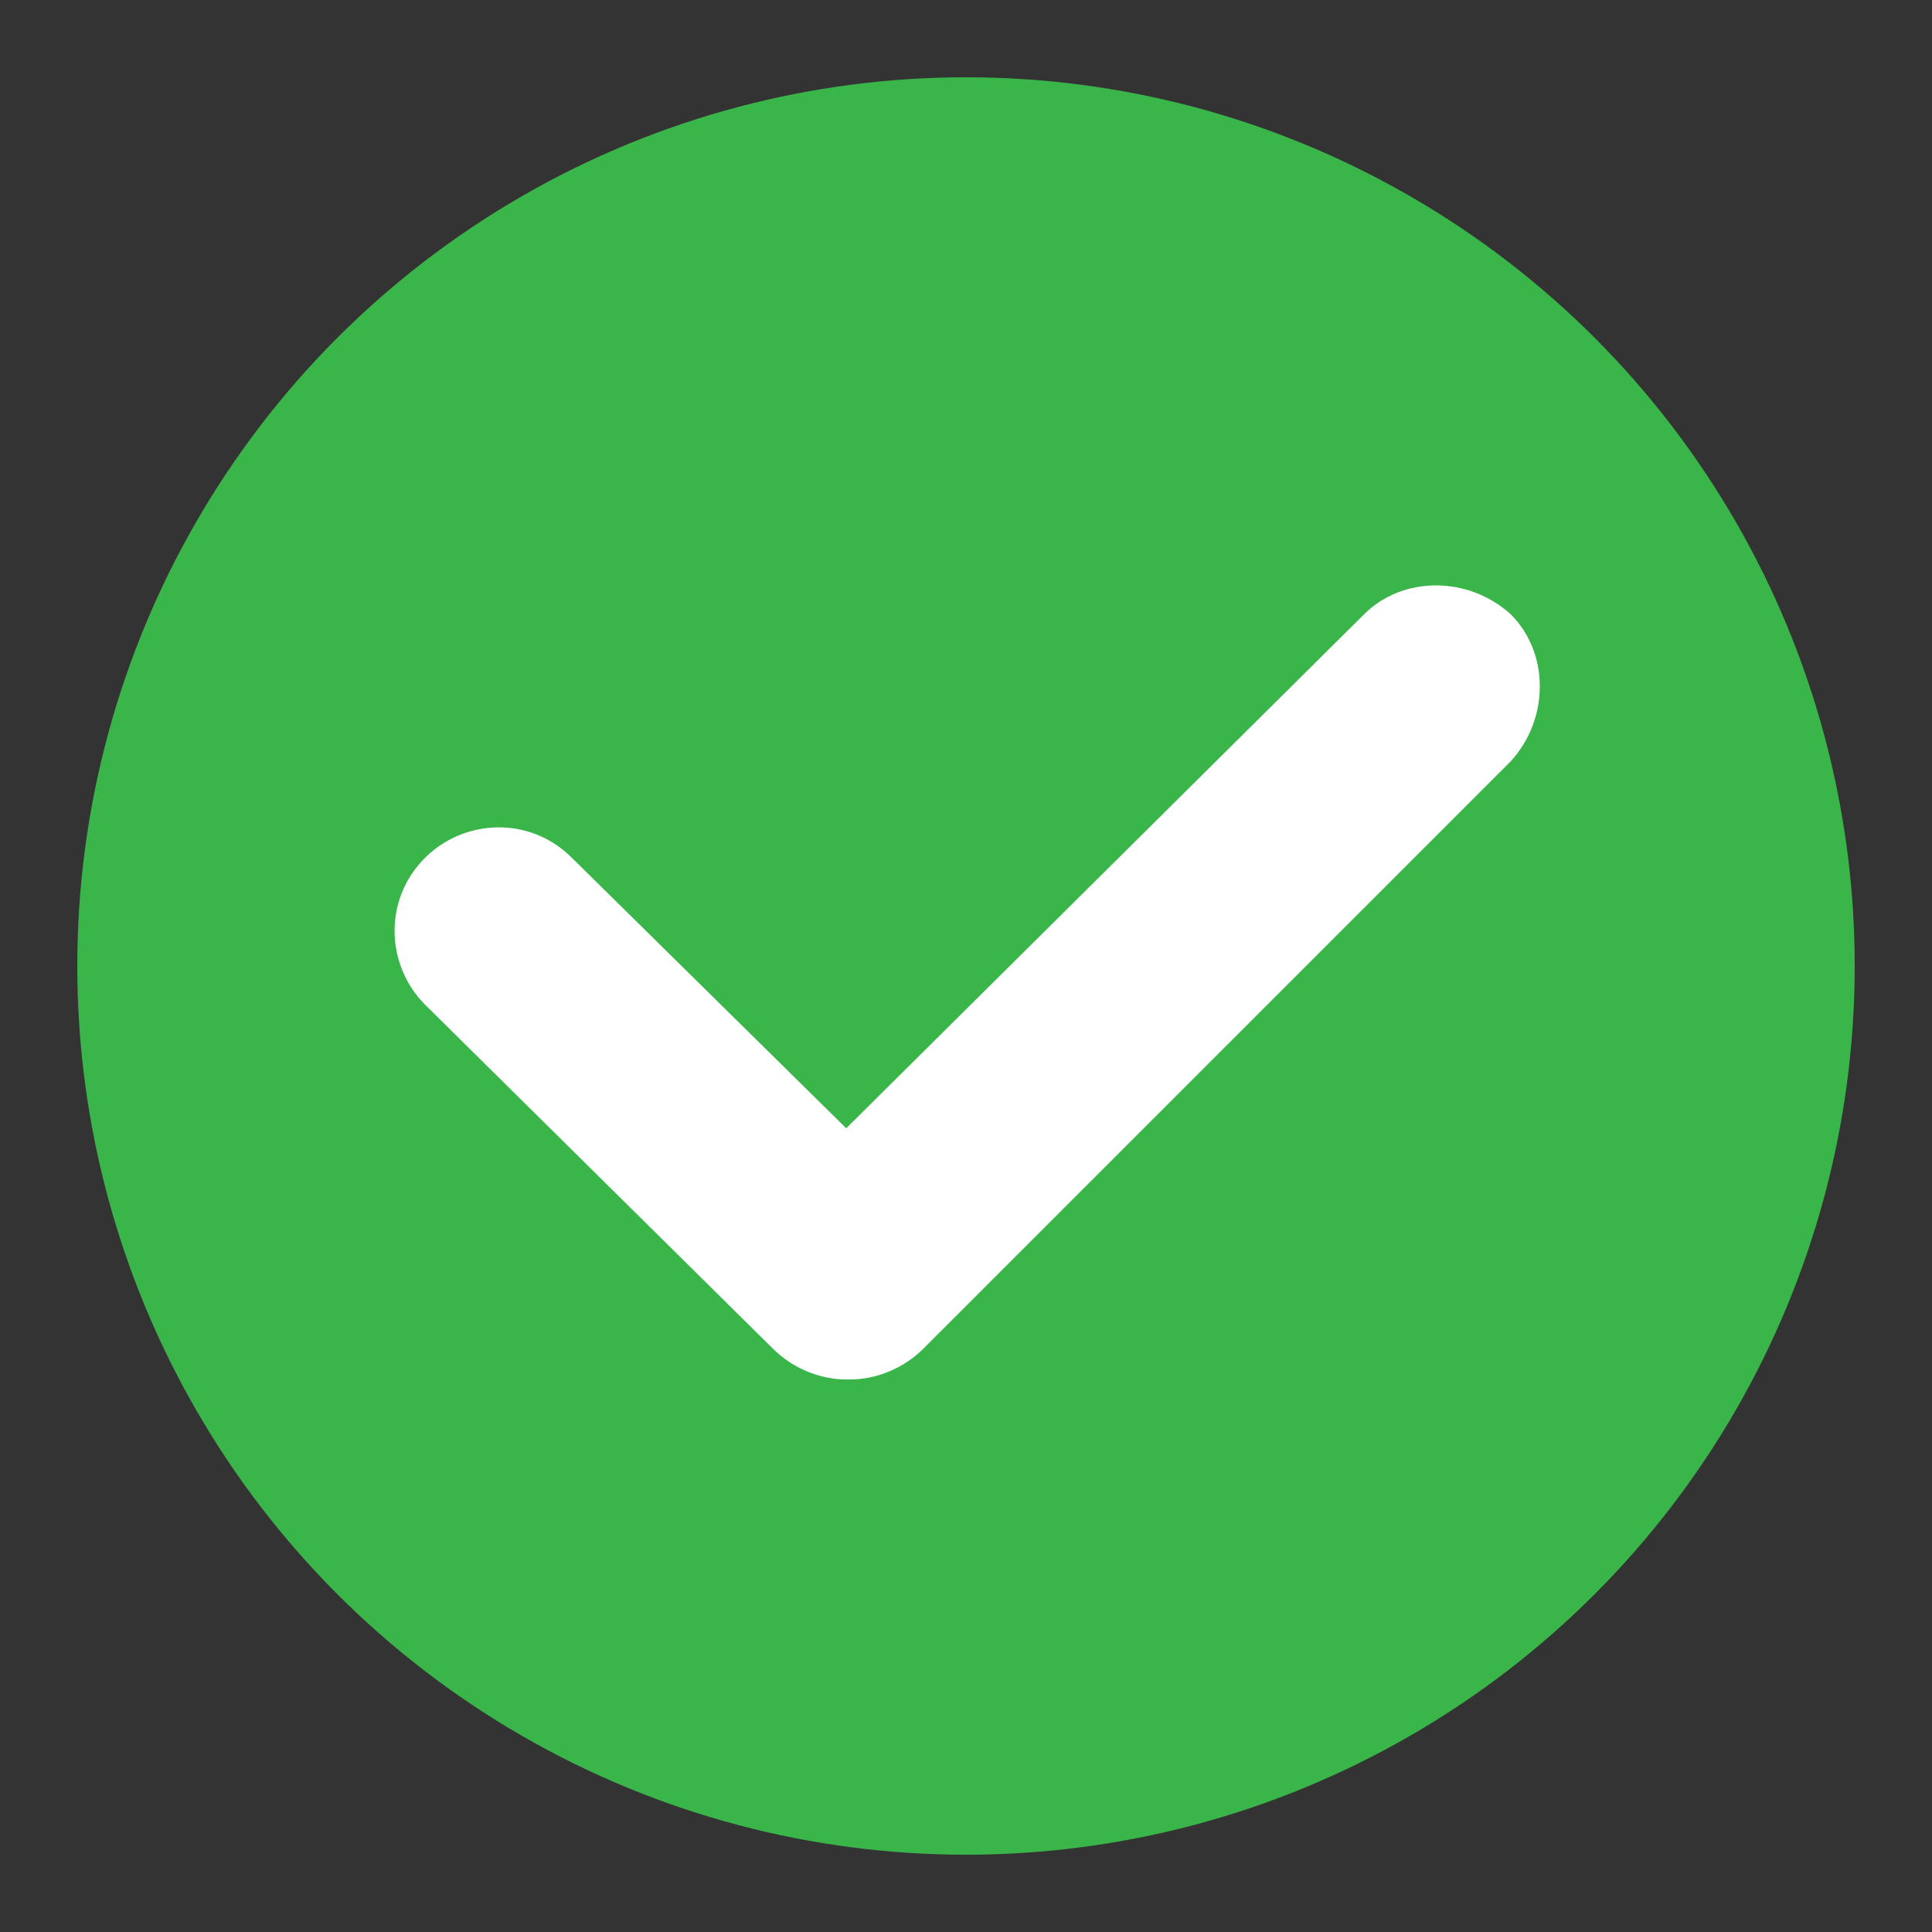 <?xml version="1.0" encoding="UTF-8"?>
<svg id="_ëÎÓÈ_1" data-name="ëÎÓÈ_1" xmlns="http://www.w3.org/2000/svg" version="1.1" viewBox="0 0 50 50">
  <rect x="0" y="0" width="50" height="50" fill="#333333" stroke="none"/>
  <!-- Generator: Adobe Illustrator 29.4.0, SVG Export Plug-In . SVG Version: 2.1.0 Build 49)  -->
  <defs>
    <style>
      .st0 {
        fill: #fff;
      }

      .st1 {
        fill: #39b54a;
      }
    </style>
  </defs>
  <circle class="st1" cx="25" cy="25" r="23"/>
  <path class="st0" d="M21.9,35.7c-.7,0-1.4-.3-1.9-.8l-9-8.9c-1-1-1.1-2.7,0-3.8,1-1,2.7-1.1,3.8,0l7.1,7,13.4-13.3c1-1,2.7-1,3.8,0,1,1,1,2.7,0,3.8l-15.2,15.2c-.5.5-1.2.8-1.9.8Z"/>
</svg>